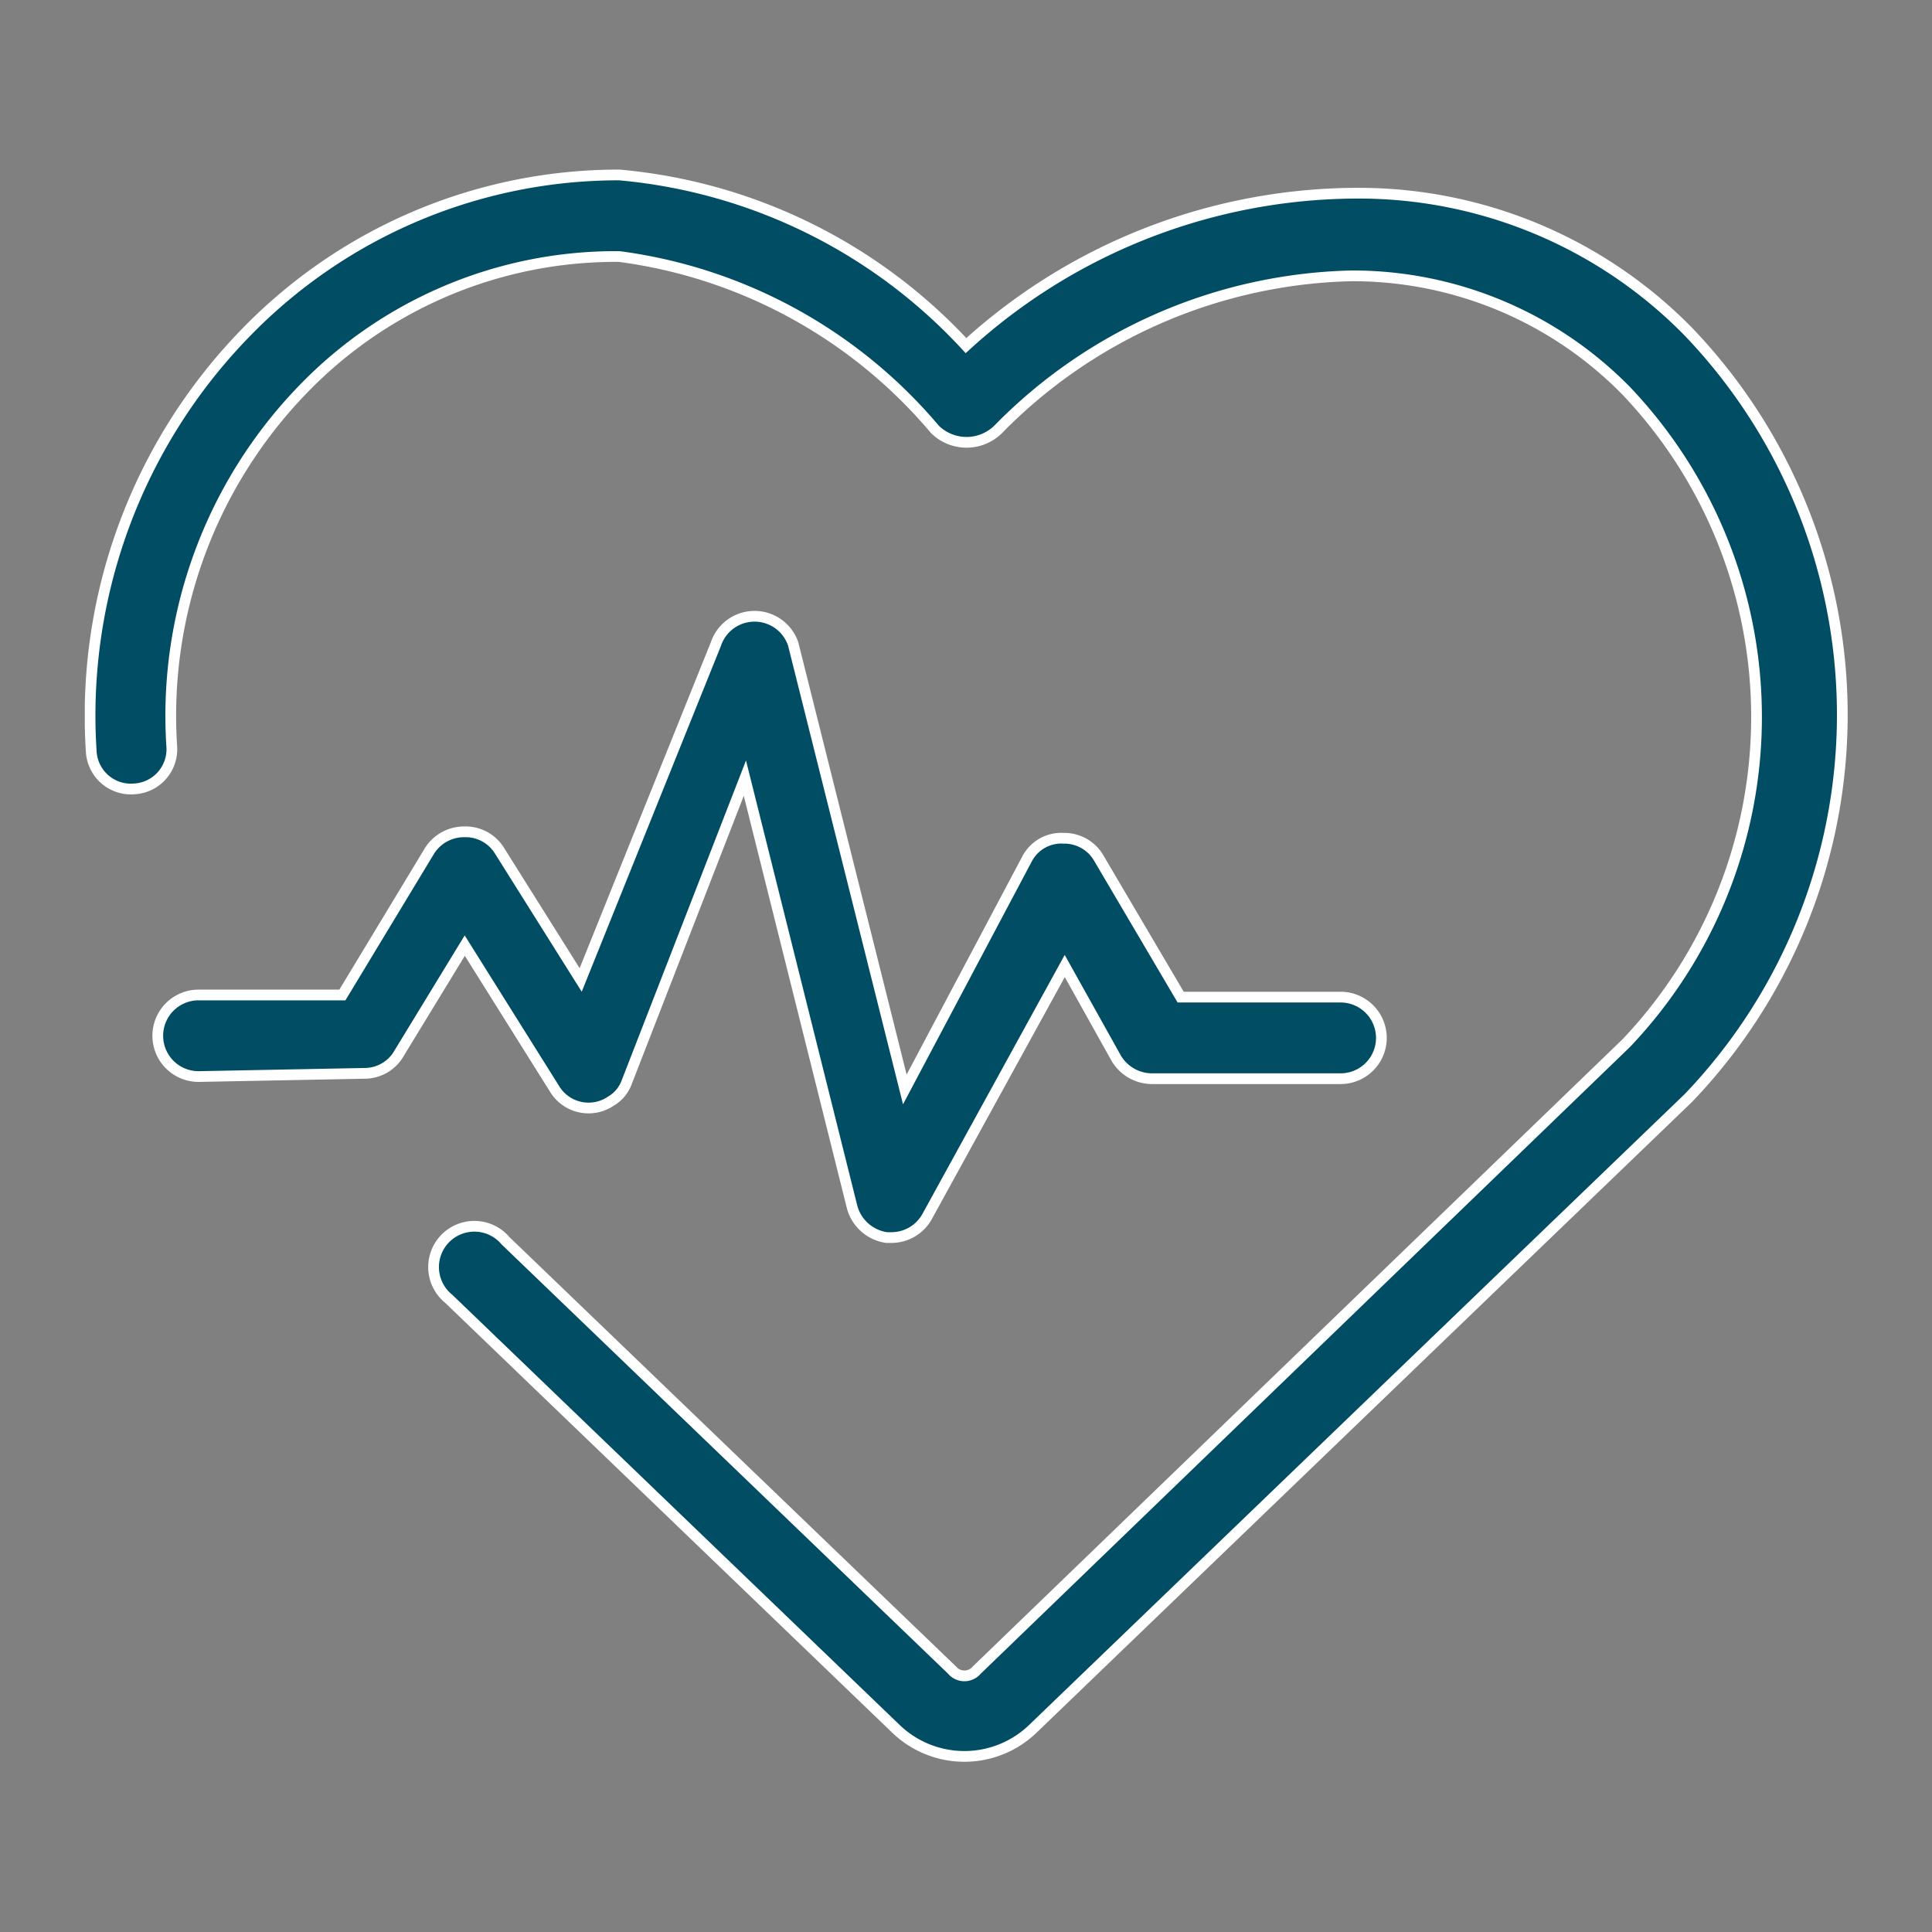 <svg id="Calque_1" data-name="Calque 1" xmlns="http://www.w3.org/2000/svg" xmlns:xlink="http://www.w3.org/1999/xlink" viewBox="0 0 18 18"><rect x="0" y="0" width="18" height="18" fill="#808080" stroke="none"/><defs><style>.cls-1,.cls-4{fill:none;}.cls-2{clip-path:url(#clip-path);}.cls-3{fill:#004d64;}.cls-4{stroke:#fff;stroke-miterlimit:10;stroke-width:0.1px;}</style><clipPath id="clip-path"><rect class="cls-1" x="0.79" y="1.58" width="16.43" height="14.84"/></clipPath></defs><g class="cls-2"><path class="cls-3" d="M.85,7a.37.37,0,0,0,.4.35.37.37,0,0,0,.35-.4A4.37,4.37,0,0,1,2.82,3.63,4.05,4.05,0,0,1,5.77,2.39,4.64,4.64,0,0,1,8.71,4,.42.42,0,0,0,9.3,4a4.76,4.76,0,0,1,3.29-1.43h0a3.57,3.57,0,0,1,2.56,1.07,4.41,4.41,0,0,1,0,6.08L9.1,15.56a.15.15,0,0,1-.23,0l-4.16-4a.38.38,0,1,0-.53.54l4.16,4a.92.92,0,0,0,1.29,0l6.1-5.87a5.16,5.16,0,0,0,0-7.14,4.3,4.3,0,0,0-3.1-1.29A5.42,5.42,0,0,0,9,3.22,5,5,0,0,0,5.77,1.63,4.84,4.84,0,0,0,2.28,3.11,5.11,5.11,0,0,0,.85,7"/><path class="cls-4" d="M.85,7a.37.37,0,0,0,.4.35.37.37,0,0,0,.35-.4A4.37,4.37,0,0,1,2.82,3.63,4.05,4.05,0,0,1,5.77,2.39,4.64,4.64,0,0,1,8.71,4,.42.42,0,0,0,9.3,4a4.76,4.76,0,0,1,3.29-1.43h0a3.57,3.57,0,0,1,2.56,1.07,4.41,4.41,0,0,1,0,6.08L9.1,15.56a.15.15,0,0,1-.23,0l-4.16-4a.38.38,0,1,0-.53.54l4.16,4a.92.92,0,0,0,1.29,0l6.1-5.87a5.16,5.16,0,0,0,0-7.14,4.3,4.3,0,0,0-3.1-1.29A5.42,5.42,0,0,0,9,3.22,5,5,0,0,0,5.77,1.63,4.84,4.84,0,0,0,2.28,3.11,5.11,5.11,0,0,0,.85,7Z"/><path class="cls-3" d="M3.4,10a.37.37,0,0,0,.32-.19l.61-1,.84,1.34a.37.37,0,0,0,.52.11.34.34,0,0,0,.15-.18l1.1-2.83,1,4a.39.39,0,0,0,.32.28h.05a.38.38,0,0,0,.33-.2L9.92,9l.48.86a.39.39,0,0,0,.33.19h1.76a.38.38,0,0,0,0-.76H11L10.24,8a.37.37,0,0,0-.33-.19A.36.36,0,0,0,9.57,8L8.43,10.15,7.39,6a.38.38,0,0,0-.72,0L5.41,9.13,4.65,7.92a.37.37,0,0,0-.32-.17A.38.38,0,0,0,4,7.93L3.19,9.27H1.85a.38.38,0,0,0,0,.76Z"/><path class="cls-4" d="M3.4,10a.37.37,0,0,0,.32-.19l.61-1,.84,1.34a.37.37,0,0,0,.52.11.34.34,0,0,0,.15-.18l1.1-2.83,1,4a.39.39,0,0,0,.32.28h.05a.38.38,0,0,0,.33-.2L9.92,9l.48.86a.39.39,0,0,0,.33.19h1.76a.38.38,0,0,0,0-.76H11L10.24,8a.37.37,0,0,0-.33-.19A.36.36,0,0,0,9.57,8L8.43,10.15,7.39,6a.38.38,0,0,0-.72,0L5.41,9.13,4.65,7.92a.37.37,0,0,0-.32-.17A.38.38,0,0,0,4,7.93L3.19,9.27H1.85a.38.38,0,0,0,0,.76Z"/></g></svg>